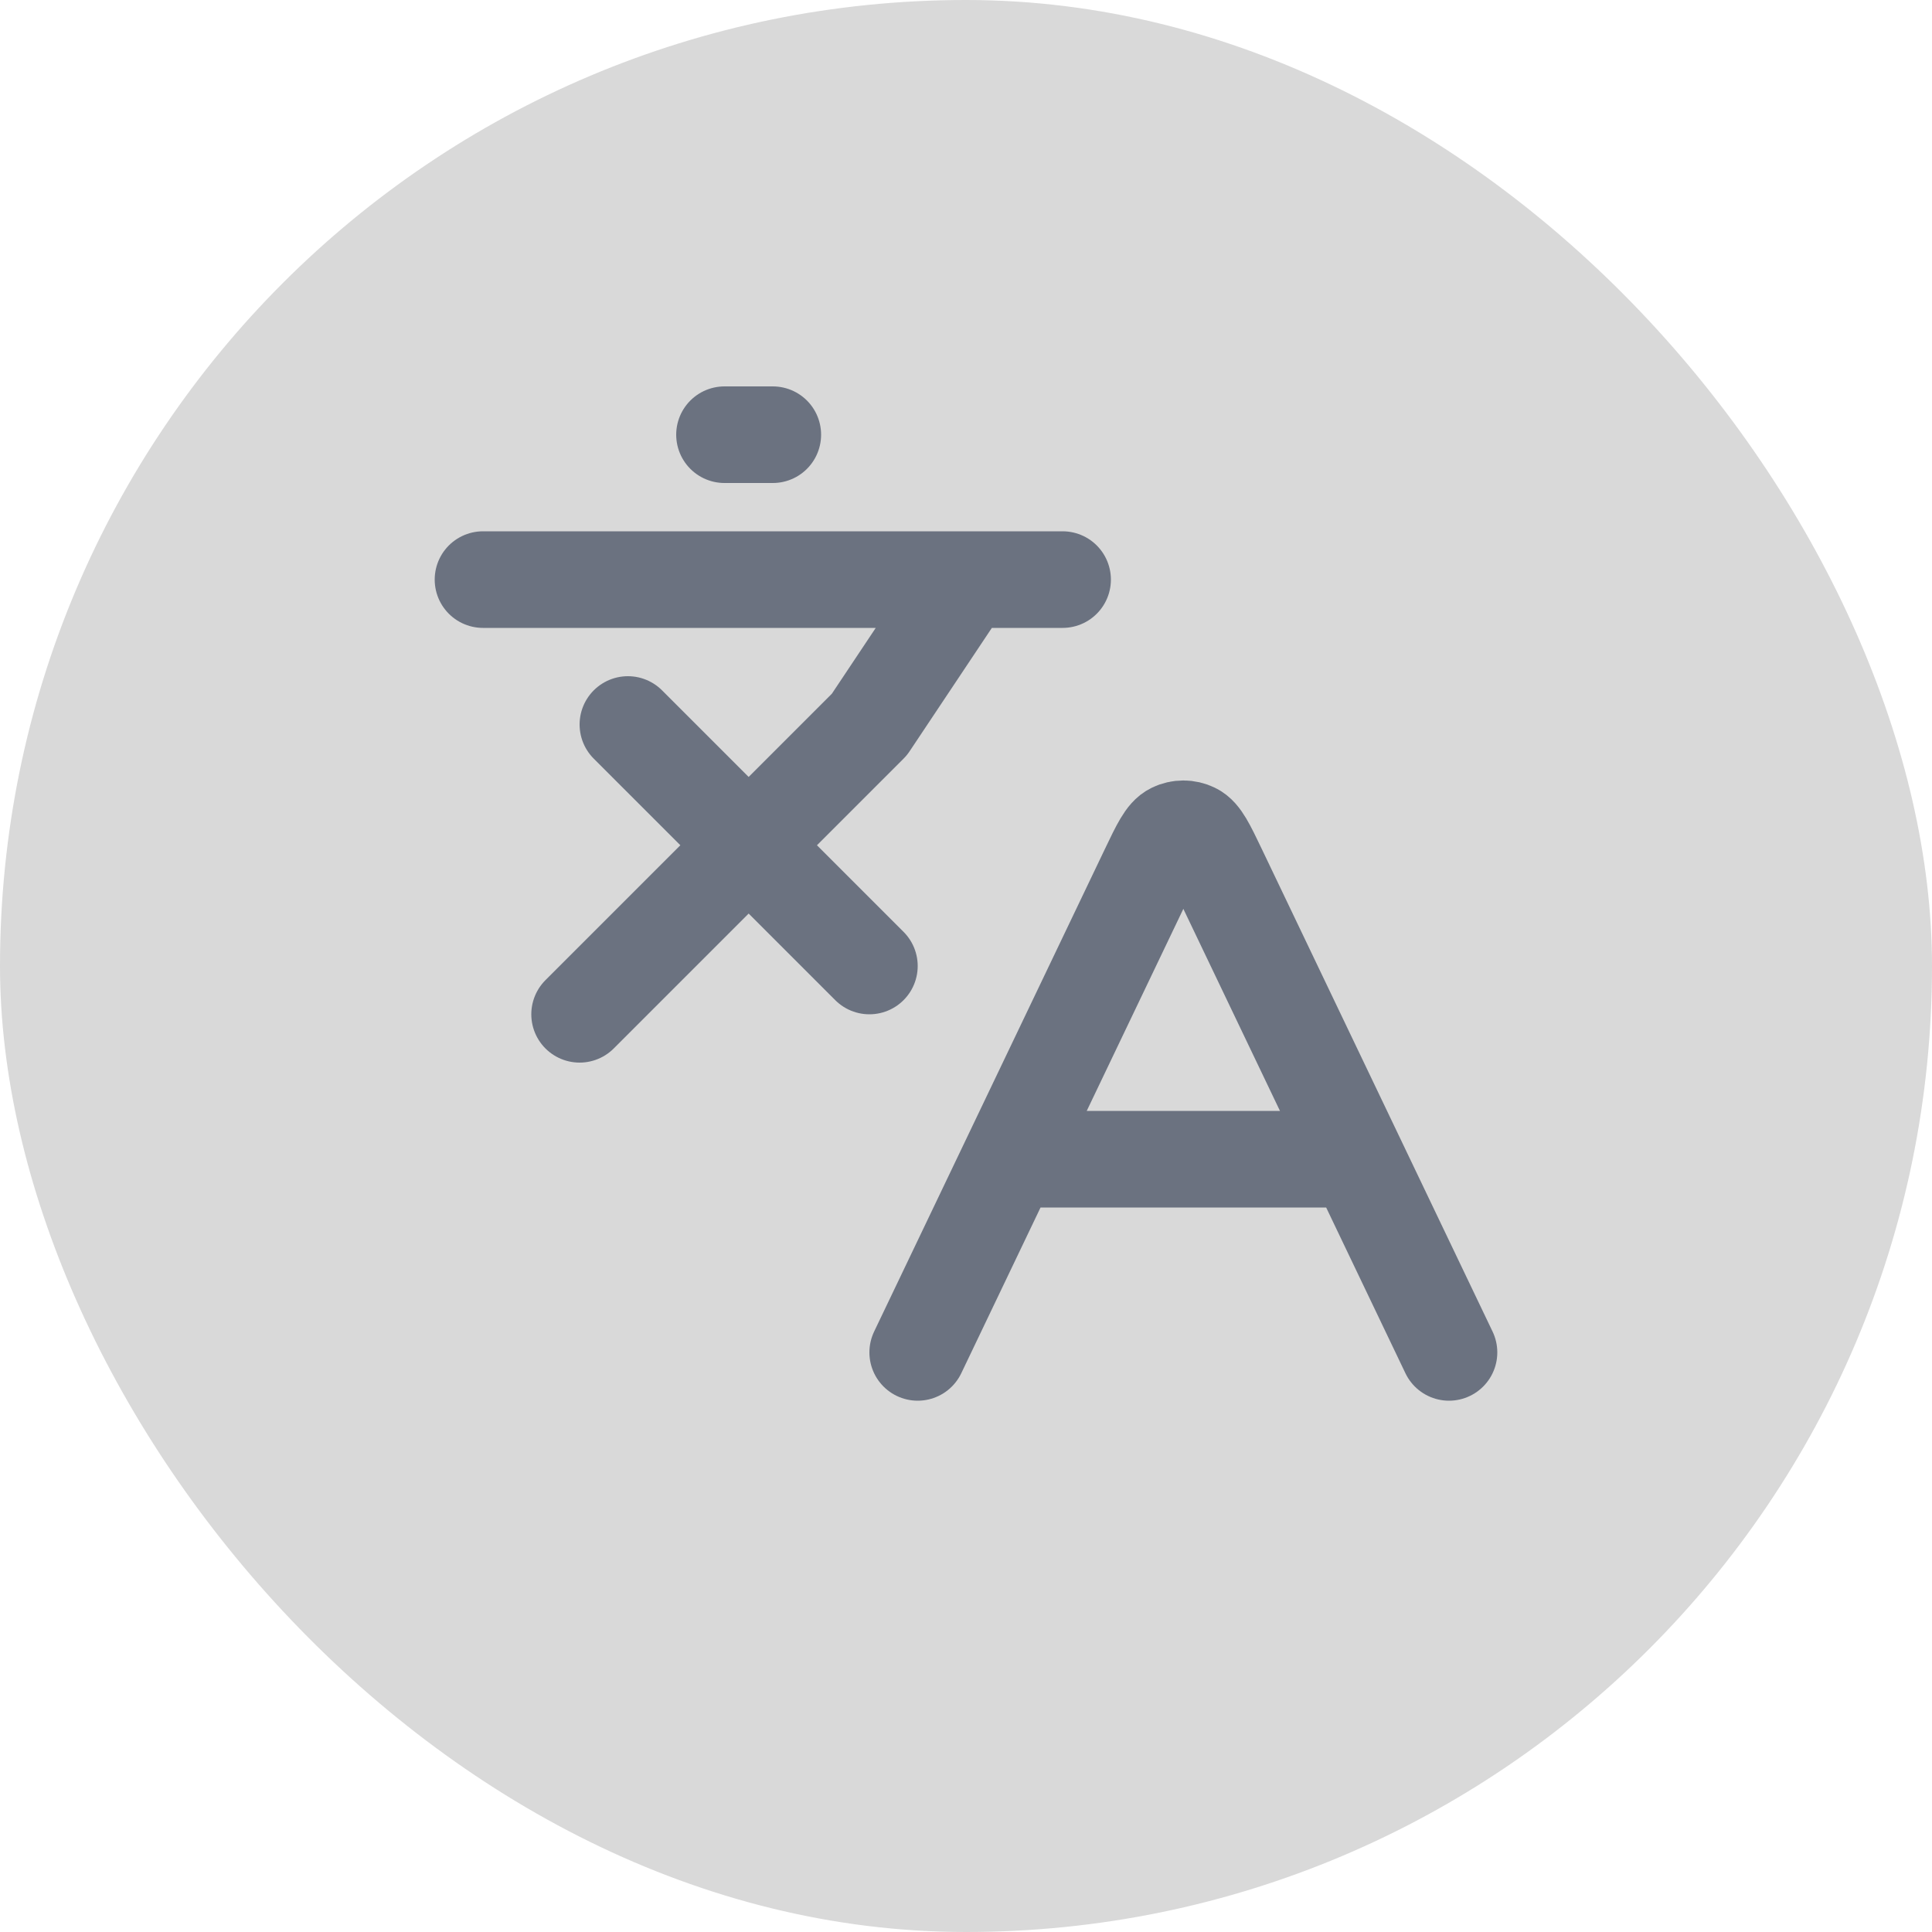 <svg width="40" height="40" viewBox="0 0 40 40" fill="none" xmlns="http://www.w3.org/2000/svg">
<rect width="40" height="40" rx="20" fill="#D9D9D9"/>
<path d="M13 15L18 20M12 21L18 15L20 12M10 12H22M15 9H16M20.913 24H28.087M20.913 24L19 28M20.913 24L23.778 18.009C24.009 17.526 24.125 17.285 24.283 17.209C24.42 17.142 24.58 17.142 24.717 17.209C24.875 17.285 24.991 17.526 25.222 18.009L28.087 24M28.087 24L30 28" stroke="#6B7280" stroke-width="2" stroke-linecap="round" stroke-linejoin="round"/>
</svg>
